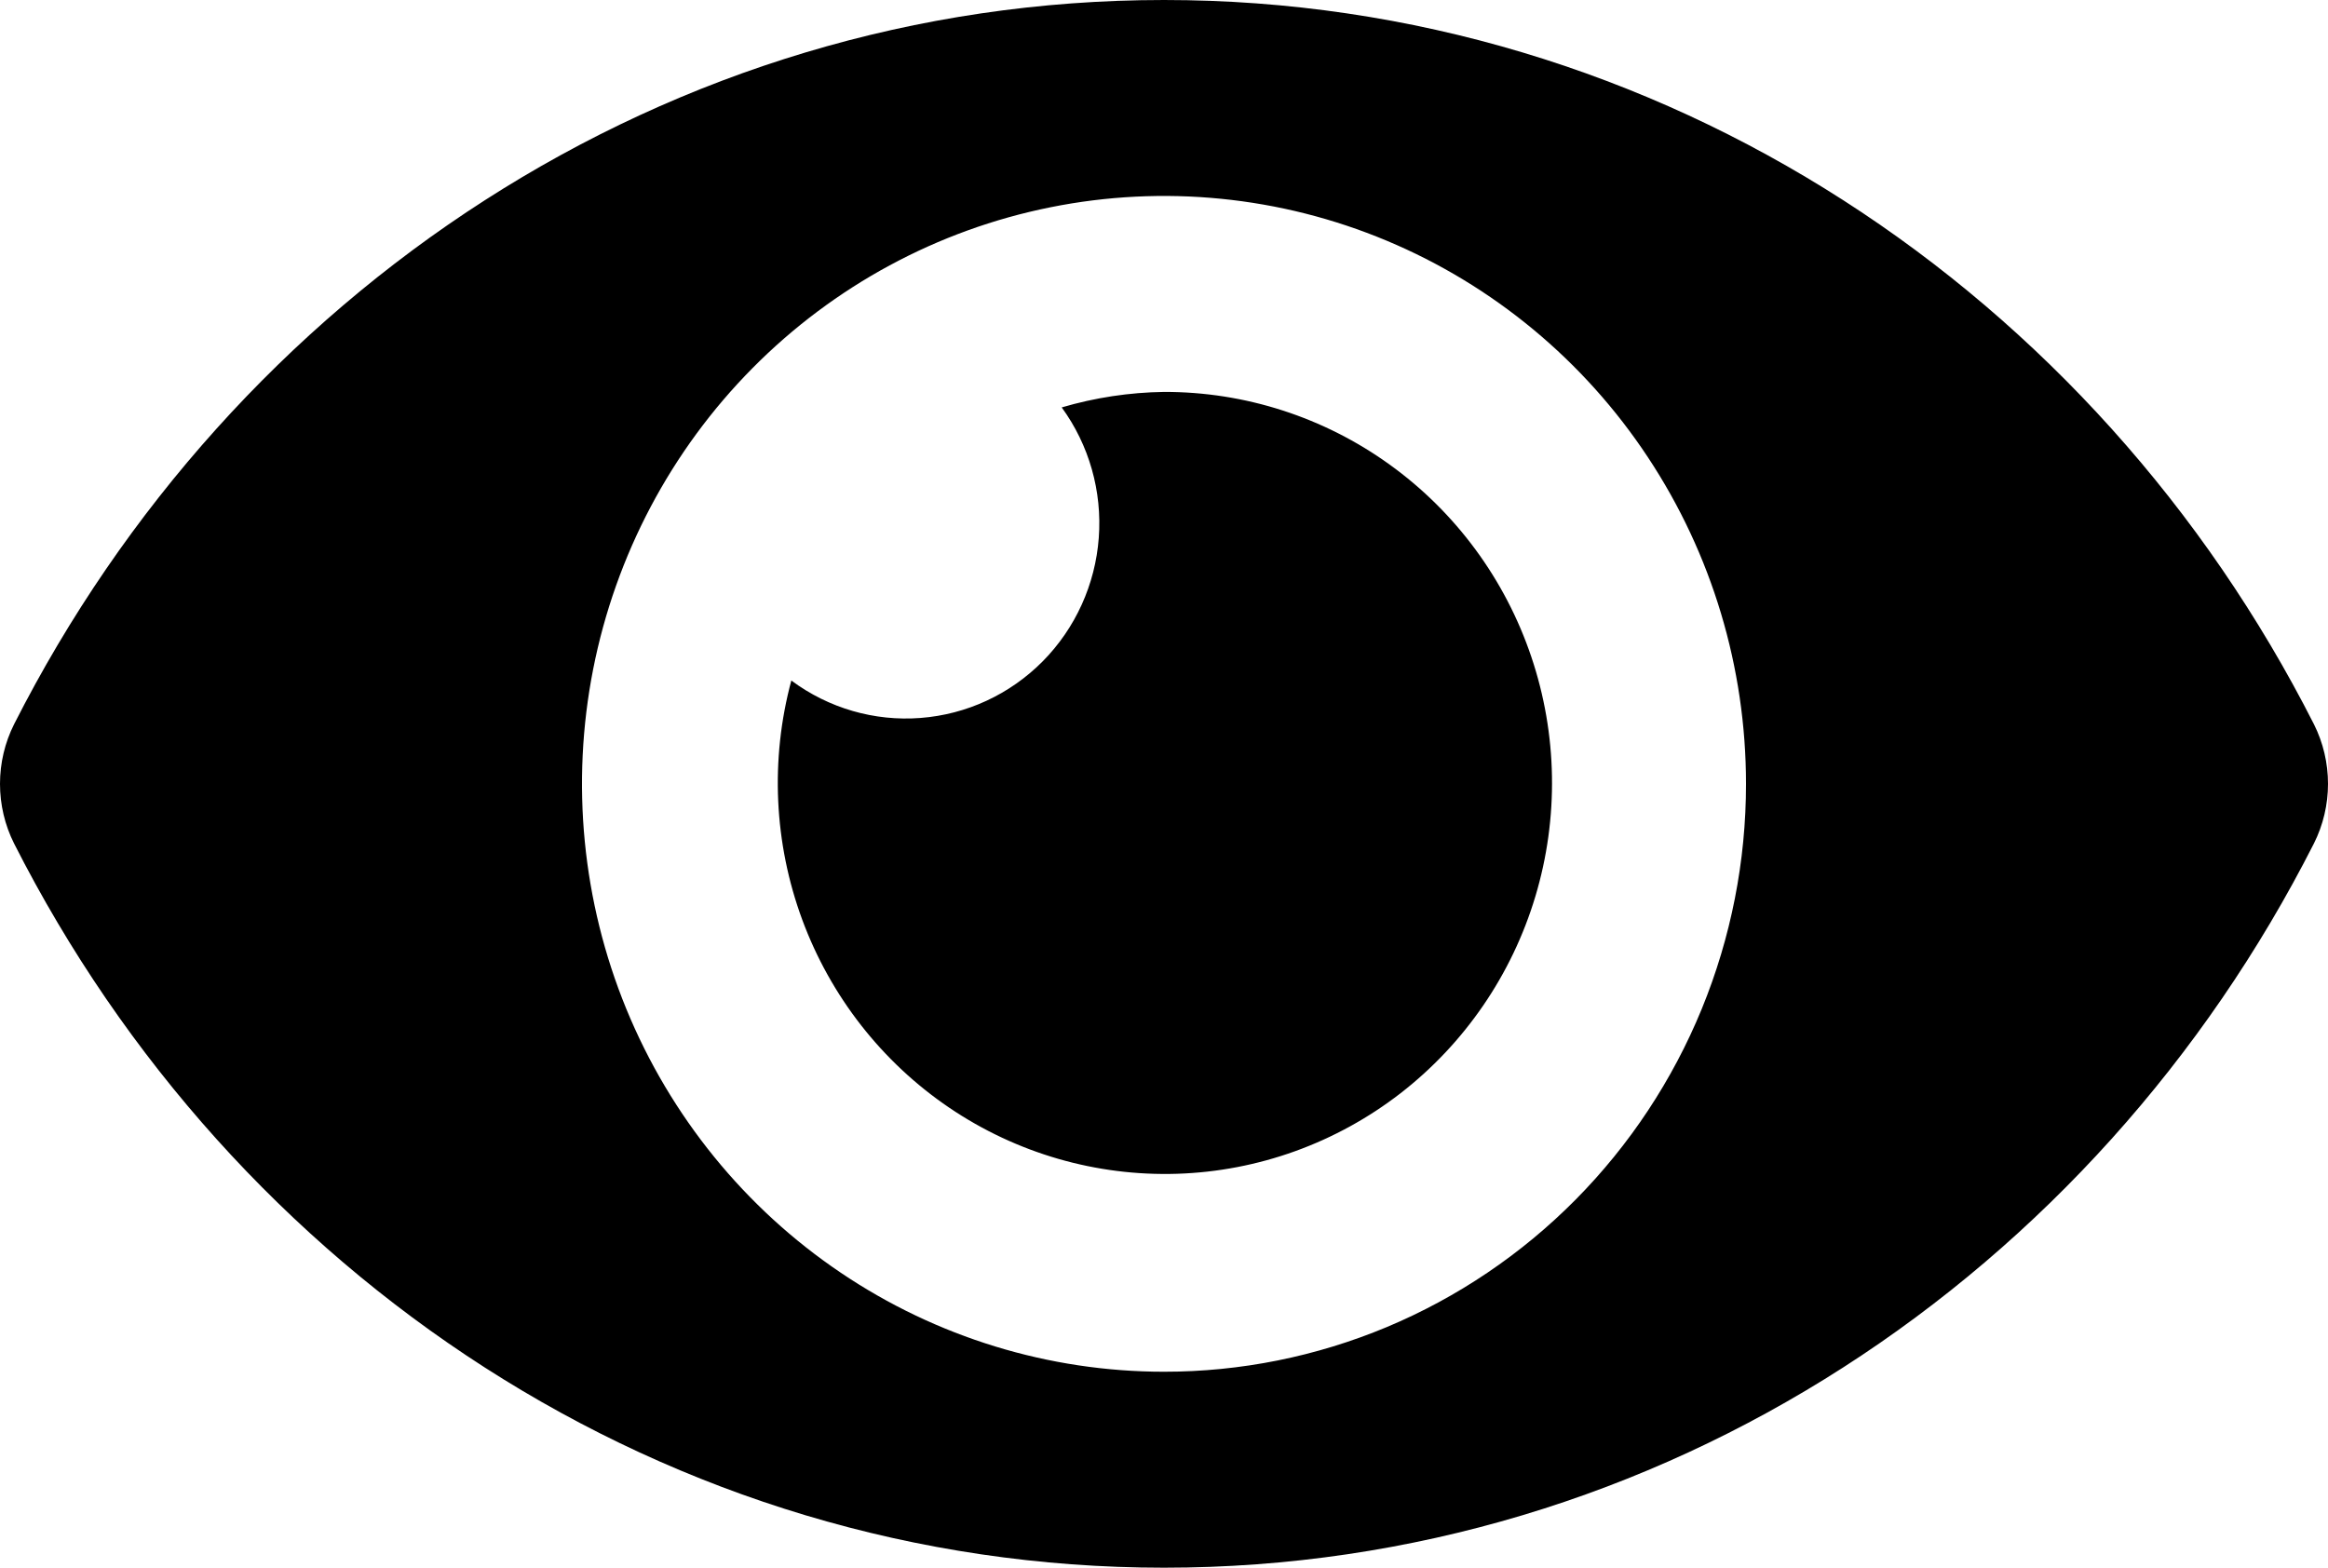 <svg width="49" height="33" viewBox="0 0 49 33" fill="none" xmlns="http://www.w3.org/2000/svg">
<path d="M48.704 15.245C44.091 6.152 34.958 0 24.5 0C14.042 0 4.907 6.157 0.296 15.246C0.101 15.635 0 16.065 0 16.5C0 16.936 0.101 17.366 0.296 17.755C4.909 26.848 14.042 33 24.5 33C34.958 33 44.093 26.843 48.704 17.754C48.899 17.365 49 16.935 49 16.5C49 16.064 48.899 15.634 48.704 15.245ZM24.5 28.875C22.077 28.875 19.709 28.149 17.694 26.789C15.68 25.43 14.11 23.497 13.182 21.236C12.255 18.974 12.013 16.486 12.485 14.086C12.958 11.685 14.125 9.48 15.838 7.75C17.551 6.019 19.734 4.84 22.11 4.363C24.486 3.885 26.95 4.13 29.188 5.067C31.426 6.004 33.34 7.59 34.685 9.625C36.032 11.66 36.75 14.053 36.75 16.5C36.751 18.125 36.434 19.735 35.819 21.237C35.204 22.738 34.301 24.103 33.164 25.252C32.026 26.401 30.675 27.313 29.189 27.935C27.702 28.556 26.109 28.876 24.5 28.875ZM24.5 8.25C23.771 8.26 23.047 8.37 22.347 8.576C22.924 9.368 23.201 10.342 23.127 11.323C23.054 12.304 22.635 13.225 21.947 13.921C21.258 14.616 20.346 15.039 19.375 15.113C18.405 15.188 17.44 14.908 16.656 14.325C16.209 15.987 16.29 17.748 16.886 19.361C17.483 20.974 18.564 22.357 19.98 23.317C21.395 24.276 23.073 24.762 24.776 24.708C26.48 24.654 28.124 24.061 29.477 23.014C30.829 21.966 31.823 20.516 32.317 18.868C32.811 17.221 32.782 15.458 32.232 13.828C31.683 12.198 30.641 10.783 29.254 9.783C27.867 8.782 26.204 8.246 24.5 8.25Z" fill="black"/>
</svg>
